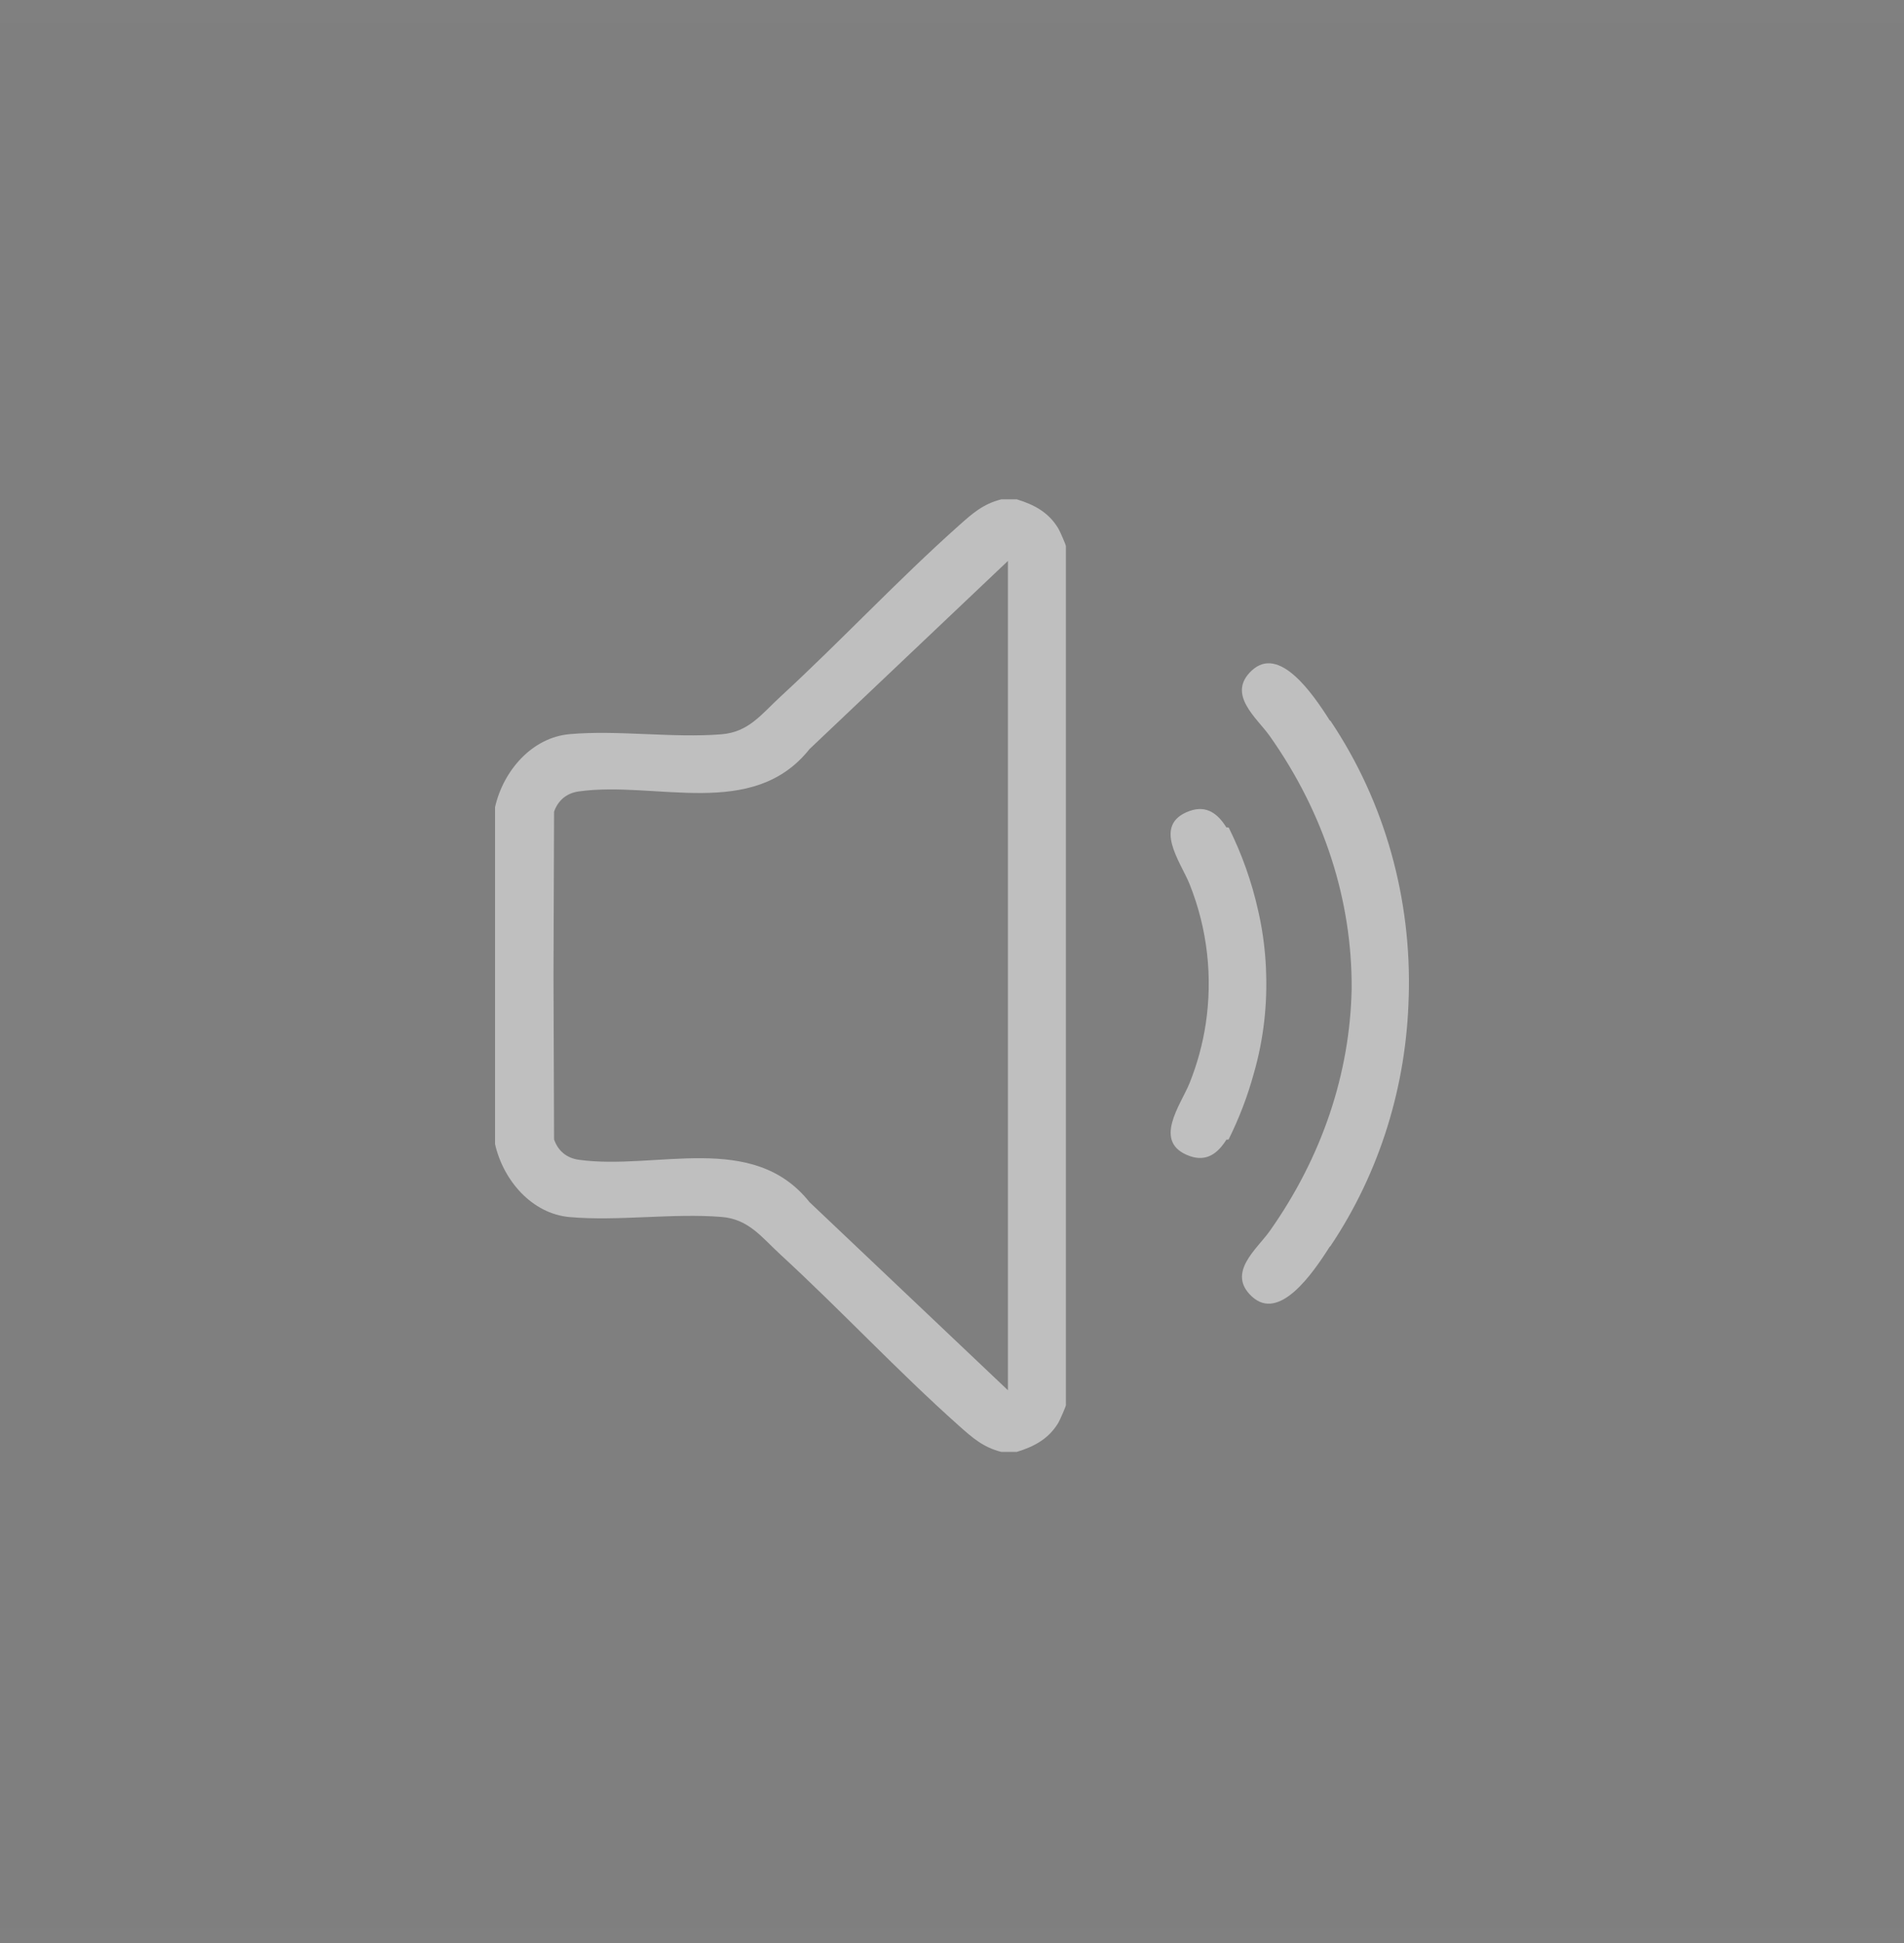 <svg width="50" height="51" viewBox="0 0 50 51" fill="none" xmlns="http://www.w3.org/2000/svg">
<rect x="0" y="0" width="50" height="51" fill="#808080" stroke="none"/>
<rect width="50" height="50" transform="translate(0 0.607)" fill="black" fill-opacity="0.01"/>
<g clip-path="url(#clip0_2044_5330)">
<path d="M36.994 26.165C37.071 23.627 36.387 21.073 34.932 18.91L34.925 18.918C34.457 18.179 33.589 16.933 32.872 17.6C32.202 18.222 33.007 18.843 33.344 19.319C34.779 21.35 35.511 23.648 35.495 25.958C35.451 28.17 34.721 30.363 33.346 32.31C33.009 32.787 32.204 33.407 32.873 34.029C33.59 34.695 34.457 33.453 34.925 32.714L34.93 32.72C36.251 30.755 36.936 28.469 36.993 26.165H36.994Z" fill="white" fill-opacity="0.5"/>
<path d="M33.246 25.439C33.243 25.384 33.24 25.327 33.237 25.271C33.236 25.261 33.236 25.251 33.235 25.241C33.206 24.79 33.141 24.34 33.038 23.894C32.872 23.15 32.614 22.42 32.267 21.723C32.24 21.715 32.221 21.715 32.205 21.718C31.99 21.374 31.697 21.122 31.237 21.288C30.242 21.647 31.011 22.634 31.239 23.206C31.713 24.392 31.847 25.651 31.663 26.877C31.583 27.401 31.443 27.919 31.241 28.424C31.012 28.997 30.244 29.983 31.239 30.343C31.698 30.508 31.991 30.256 32.207 29.912C32.221 29.915 32.239 29.914 32.264 29.908C32.542 29.349 32.763 28.769 32.925 28.178C33.184 27.28 33.287 26.357 33.245 25.439H33.246Z" fill="white" fill-opacity="0.5"/>
<path d="M26.703 13.107H26.293C25.817 13.228 25.537 13.476 25.18 13.795C23.571 15.228 22.083 16.825 20.496 18.285C19.992 18.75 19.661 19.217 18.946 19.274C17.667 19.377 16.232 19.158 14.96 19.27C13.965 19.358 13.215 20.235 13 21.187V30.029C13.215 30.981 13.965 31.858 14.96 31.946C16.232 32.058 17.667 31.839 18.946 31.942C19.661 32 19.992 32.467 20.496 32.931C22.083 34.39 23.571 35.988 25.18 37.421C25.537 37.739 25.817 37.988 26.293 38.109H26.703C27.157 37.97 27.541 37.768 27.795 37.34C27.833 37.275 27.991 36.917 27.991 36.882V14.334C27.991 14.3 27.833 13.941 27.795 13.877C27.541 13.448 27.157 13.246 26.703 13.107ZM26.469 25.599V36.492L21.258 31.554C19.769 29.68 17.227 30.724 15.201 30.442C14.885 30.398 14.659 30.216 14.55 29.91L14.535 25.608L14.55 21.305C14.659 20.999 14.885 20.817 15.201 20.773C17.227 20.491 19.769 21.536 21.258 19.662L26.469 14.723V25.599Z" fill="white" fill-opacity="0.5"/>
</g>
<defs>
<clipPath id="clip0_2044_5330">
<rect width="24" height="25" fill="white" transform="translate(13 13.107)"/>
</clipPath>
</defs>
</svg>
